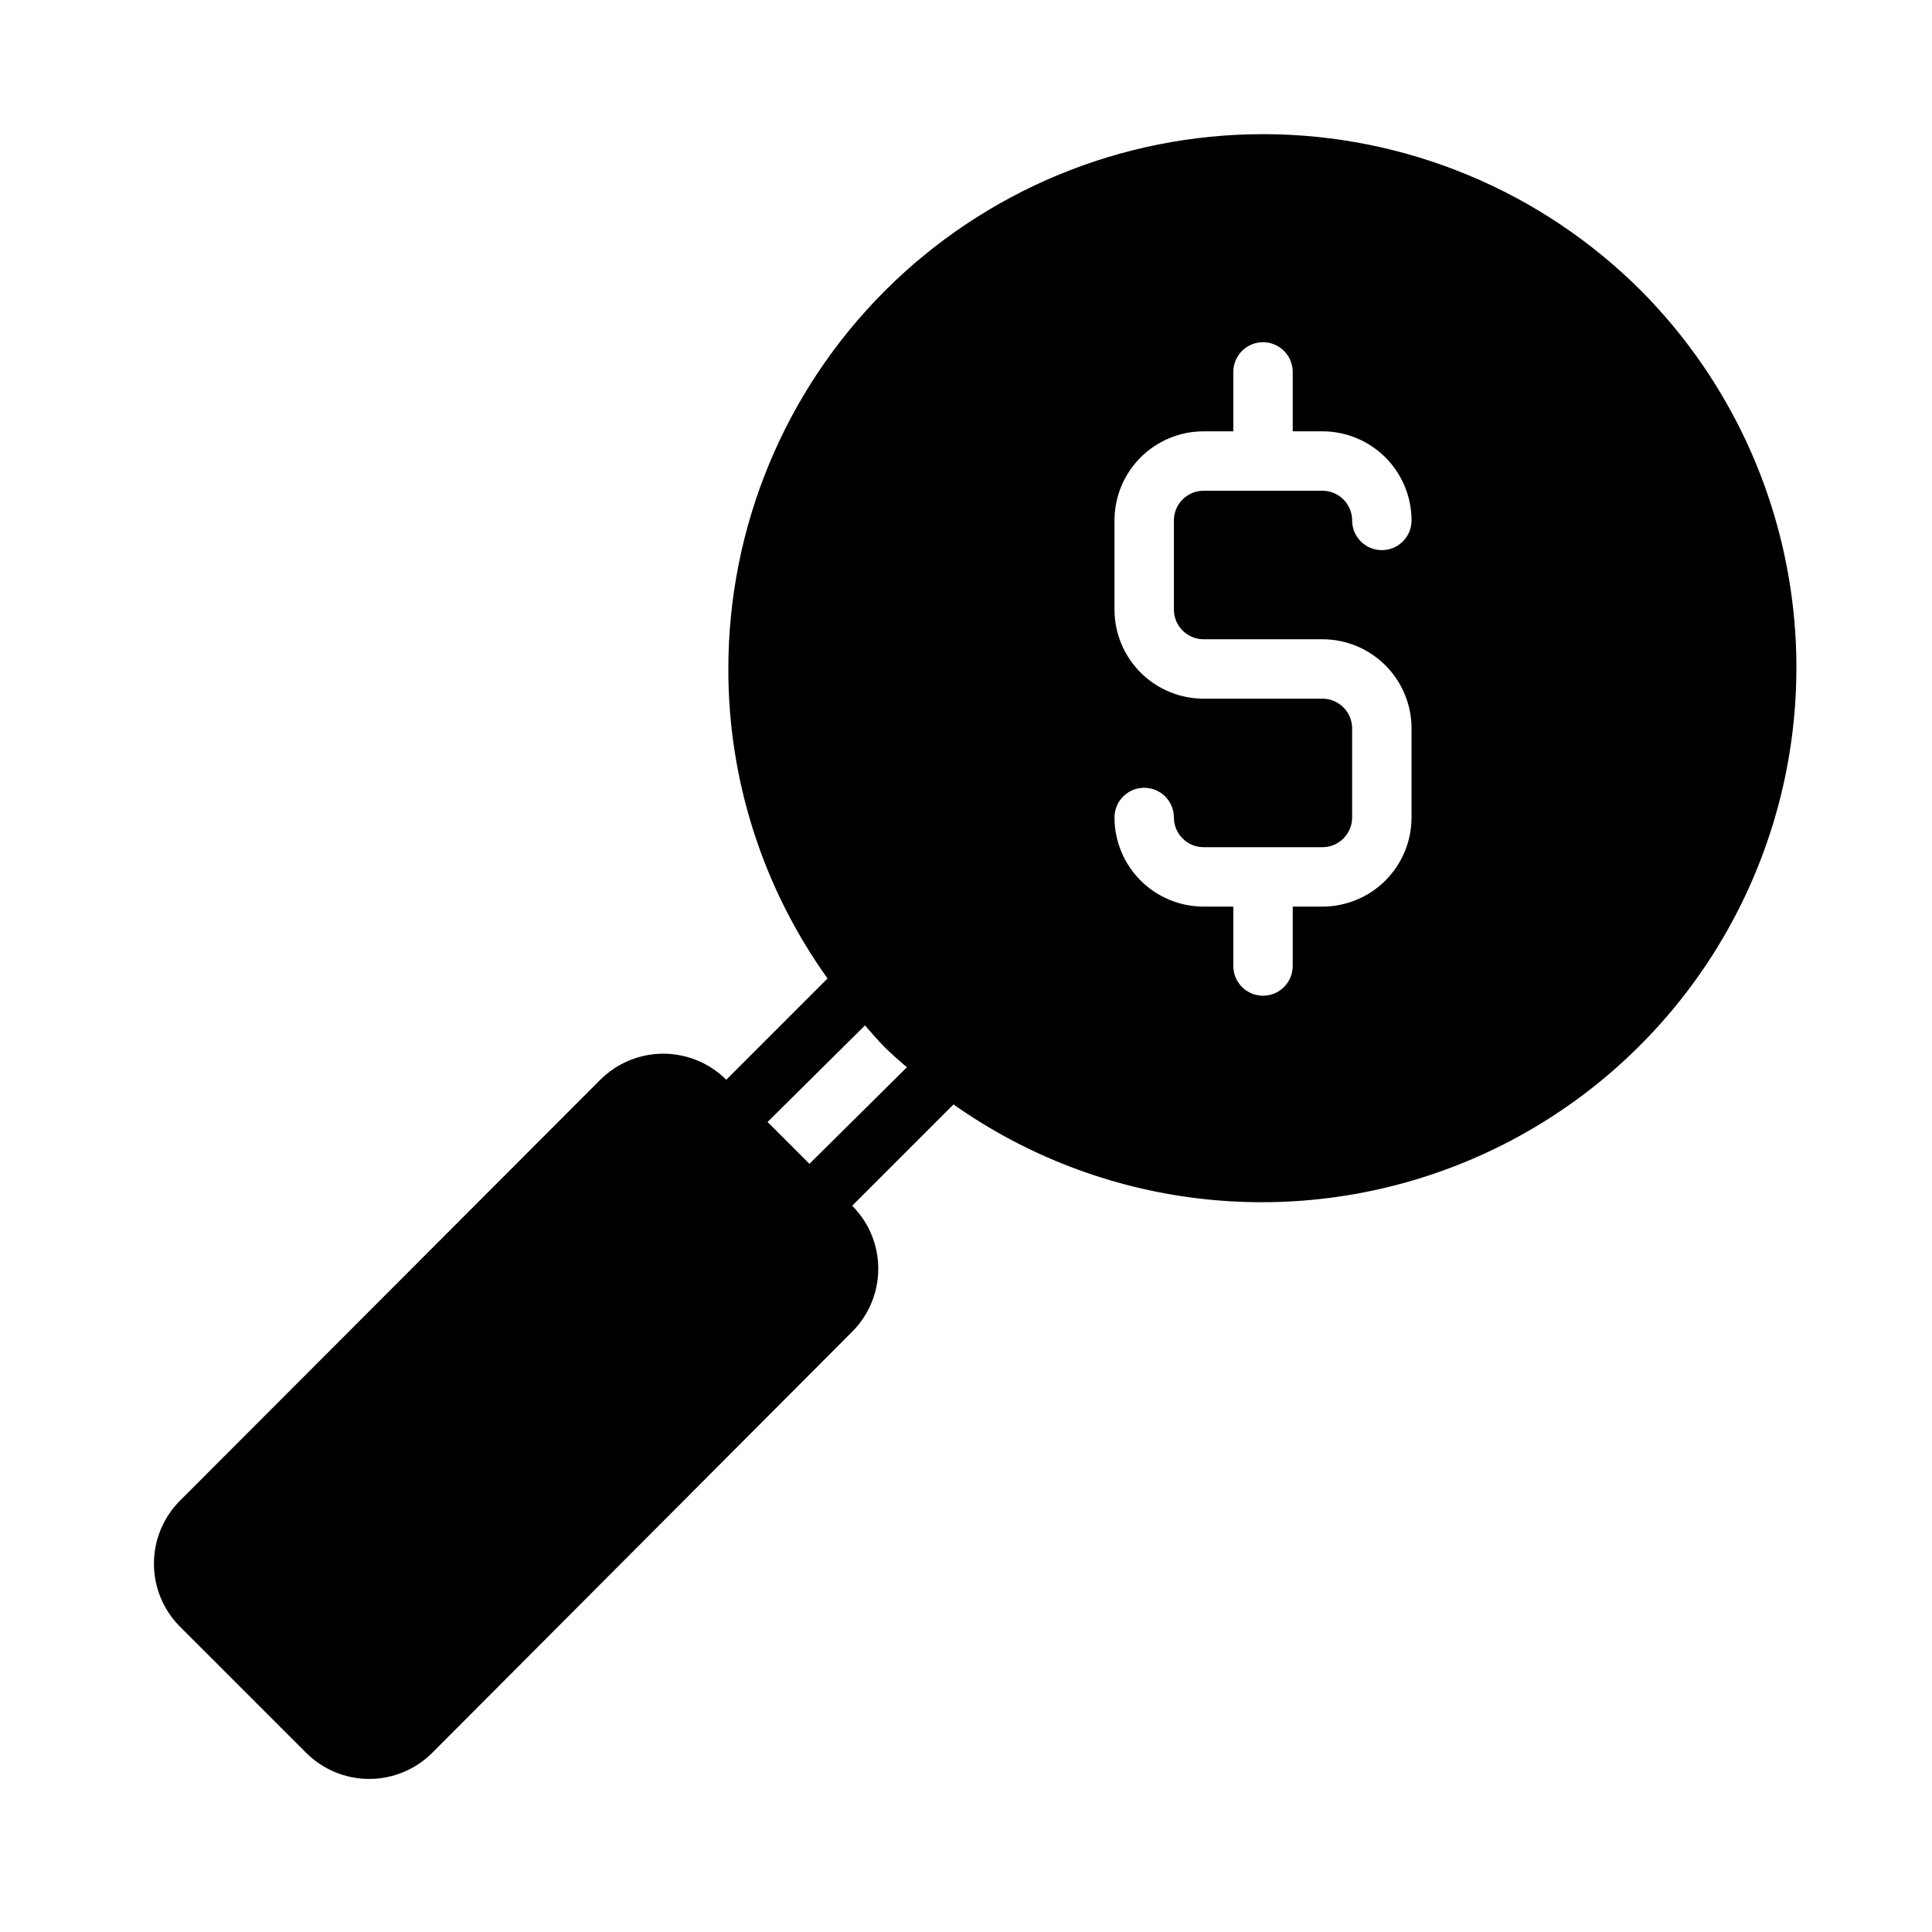 <?xml version="1.0" encoding="UTF-8"?>
<!-- Uploaded to: SVG Repo, www.svgrepo.com, Generator: SVG Repo Mixer Tools -->
<svg fill="#000000" width="800px" height="800px" version="1.1" viewBox="144 144 512 512" xmlns="http://www.w3.org/2000/svg">
 <path d="m578.93 221.07c-26.574-26.582-62.621-41.516-100.21-41.516-37.586-0.004-73.633 14.93-100.21 41.512-26.578 26.578-41.504 62.629-41.492 100.21-0.047 29.422 9.152 58.113 26.293 82.027l-26.844 26.844c-4.43-4.422-10.434-6.906-16.691-6.906s-12.258 2.484-16.688 6.906l-111.39 111.55c-4.422 4.426-6.906 10.43-6.906 16.688 0 6.258 2.484 12.262 6.906 16.691l33.457 33.457v-0.004c4.43 4.422 10.43 6.906 16.688 6.906 6.262 0 12.262-2.484 16.691-6.906l111.31-111.62c4.422-4.426 6.906-10.43 6.906-16.688 0-6.258-2.484-12.262-6.906-16.688l26.844-26.844c38.969 27.484 89.148 33.531 133.53 16.082s77.004-56.051 86.816-102.72c9.809-46.664-4.512-95.137-38.105-128.98zm-220.42 231.36-11.098-11.098 25.82-25.586c1.73 1.969 3.387 3.938 5.273 5.824 1.891 1.891 3.856 3.543 5.824 5.273zm104.46-139.02h31.488-0.004c6.266 0 12.273 2.488 16.699 6.918 4.43 4.43 6.918 10.434 6.918 16.699v23.617-0.004c0 6.266-2.488 12.273-6.918 16.699-4.426 4.43-10.434 6.918-16.699 6.918h-7.871v15.746c0 4.348-3.523 7.871-7.871 7.871s-7.871-3.523-7.871-7.871v-15.746h-7.871c-6.266 0-12.273-2.488-16.699-6.918-4.43-4.426-6.918-10.434-6.918-16.699 0-4.348 3.523-7.871 7.871-7.871 4.348 0 7.871 3.523 7.871 7.871 0 2.09 0.832 4.09 2.309 5.566 1.473 1.477 3.477 2.309 5.566 2.309h31.488-0.004c2.09 0 4.094-0.832 5.566-2.309 1.477-1.477 2.309-3.477 2.309-5.566v-23.613c0-2.09-0.832-4.09-2.309-5.566-1.473-1.477-3.477-2.309-5.566-2.309h-31.484c-6.266 0-12.273-2.484-16.699-6.914-4.43-4.43-6.918-10.438-6.918-16.699v-23.617c0-6.262 2.488-12.27 6.918-16.699 4.426-4.43 10.434-6.918 16.699-6.918h7.871v-15.742c0-4.348 3.523-7.871 7.871-7.871s7.871 3.523 7.871 7.871v15.742h7.871c6.266 0 12.273 2.488 16.699 6.918 4.43 4.43 6.918 10.438 6.918 16.699 0 4.348-3.523 7.871-7.871 7.871-4.348 0-7.871-3.523-7.871-7.871 0-2.086-0.832-4.09-2.309-5.566-1.473-1.477-3.477-2.305-5.566-2.305h-31.484c-4.348 0-7.875 3.523-7.875 7.871v23.617c0 2.086 0.832 4.09 2.309 5.566 1.473 1.477 3.477 2.305 5.566 2.305z"/>
</svg>